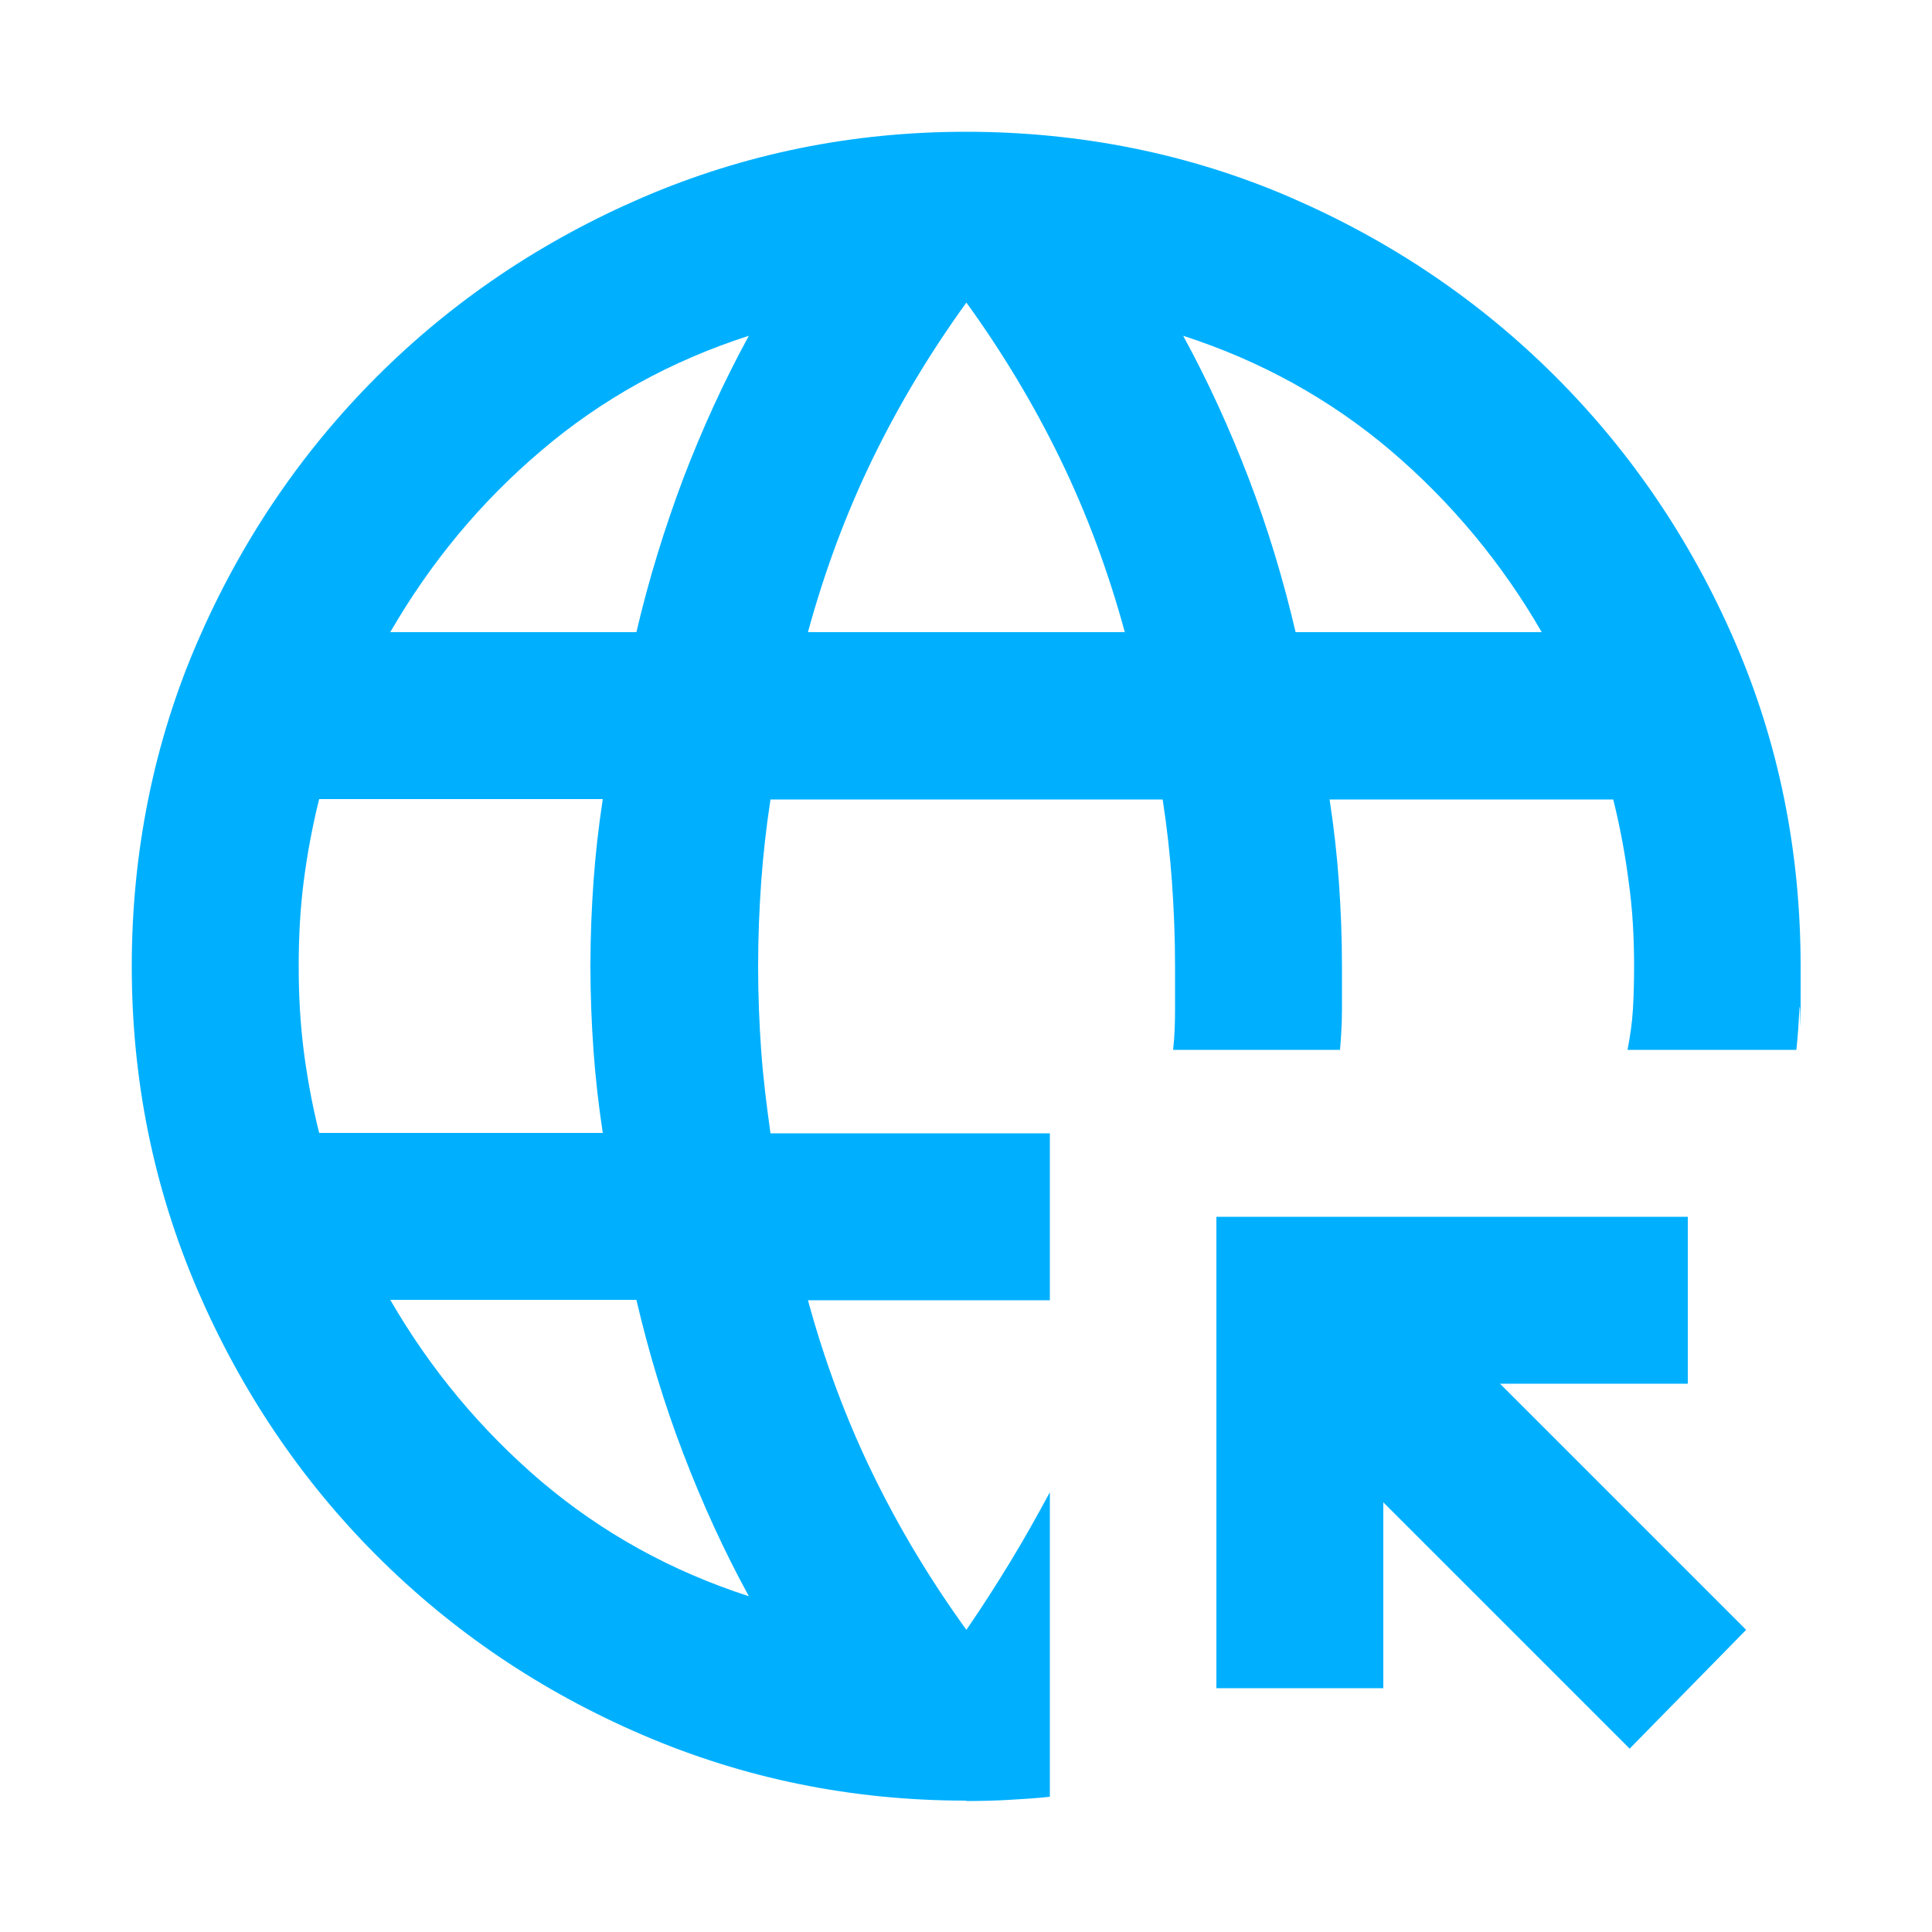 <svg xmlns="http://www.w3.org/2000/svg" id="Layer_1" data-name="Layer 1" viewBox="0 0 500 500"><defs><style>      .cls-1 {        fill: #00b0ff;        stroke-width: 0px;      }    </style></defs><path class="cls-1" d="M193.8,413.1c-6.5-11.9-12.1-24.2-17-37-4.9-12.8-8.9-26-12.1-39.7h-63.7c10.4,18,23.5,33.7,39.1,47,15.7,13.3,33.6,23.2,53.7,29.7ZM82.6,293.2h73.4c-1.1-7.2-1.9-14.3-2.4-21.3-.5-7-.8-14.3-.8-21.9s.3-14.8.8-21.9c.5-7,1.3-14.1,2.4-21.3h-73.4c-1.8,7.2-3.1,14.3-4,21.3-.9,7-1.3,14.3-1.3,21.9s.4,14.8,1.3,21.9c.9,7,2.2,14.1,4,21.3ZM101,163.6h63.7c3.2-13.7,7.3-26.9,12.1-39.7,4.9-12.8,10.5-25.1,17-37-20.2,6.5-38.1,16.4-53.7,29.7-15.7,13.3-28.7,29-39.1,47ZM209,163.6h82.1c-4.3-15.8-9.9-30.8-16.7-44.8-6.8-14-14.9-27.5-24.3-40.5-9.4,13-17.5,26.5-24.3,40.5-6.8,14-12.4,29-16.7,44.8ZM335.3,163.6h63.7c-10.4-18-23.5-33.7-39.1-47-15.7-13.3-33.6-23.2-53.7-29.7,6.5,11.9,12.1,24.2,17,37,4.9,12.8,8.9,26,12.1,39.7ZM250,466c-29.5,0-57.4-5.7-83.7-17-26.3-11.3-49.2-26.8-68.8-46.4-19.6-19.6-35.1-42.6-46.4-68.8-11.3-26.3-17-54.2-17-83.7s5.7-57.9,17-84c11.3-26.1,26.8-49,46.4-68.6,19.6-19.6,42.6-35.1,68.8-46.4,26.3-11.3,54.2-17,83.7-17s57.9,5.7,84,17c26.1,11.3,49,26.8,68.6,46.4,19.6,19.6,35.1,42.5,46.4,68.6,11.3,26.1,17,54.1,17,84s0,7.2-.3,10.8c-.2,3.6-.4,7.2-.8,10.8h-43.7c.7-3.6,1.2-7.1,1.4-10.5.2-3.4.3-7.1.3-11.1,0-7.6-.4-14.8-1.4-21.9-.9-7-2.2-14.1-4-21.3h-73.4c1.1,7.2,1.9,14.3,2.4,21.3.5,7,.8,14.3.8,21.9v11.1c0,3.4-.2,6.9-.5,10.5h-43.2c.4-3.6.5-7.1.5-10.5v-11.1c0-7.6-.3-14.8-.8-21.9-.5-7-1.3-14.1-2.4-21.3h-101.5c-1.1,7.2-1.9,14.3-2.4,21.3-.5,7-.8,14.3-.8,21.9s.3,14.8.8,21.9c.5,7,1.4,14.1,2.4,21.3h72.3v43.2h-62.6c4.3,15.8,9.9,30.8,16.7,44.8,6.8,14,14.9,27.5,24.3,40.5,4-5.8,7.7-11.6,11.3-17.5,3.6-5.9,7-12,10.3-18.1v78.8c-3.6.4-7.1.6-10.5.8-3.4.2-7.1.3-11.1.3ZM421.7,452.5l-63.7-63.7v48.1h-43.2v-122h122v43.2h-48.6l63.7,63.7-30.2,30.8Z"></path></svg>